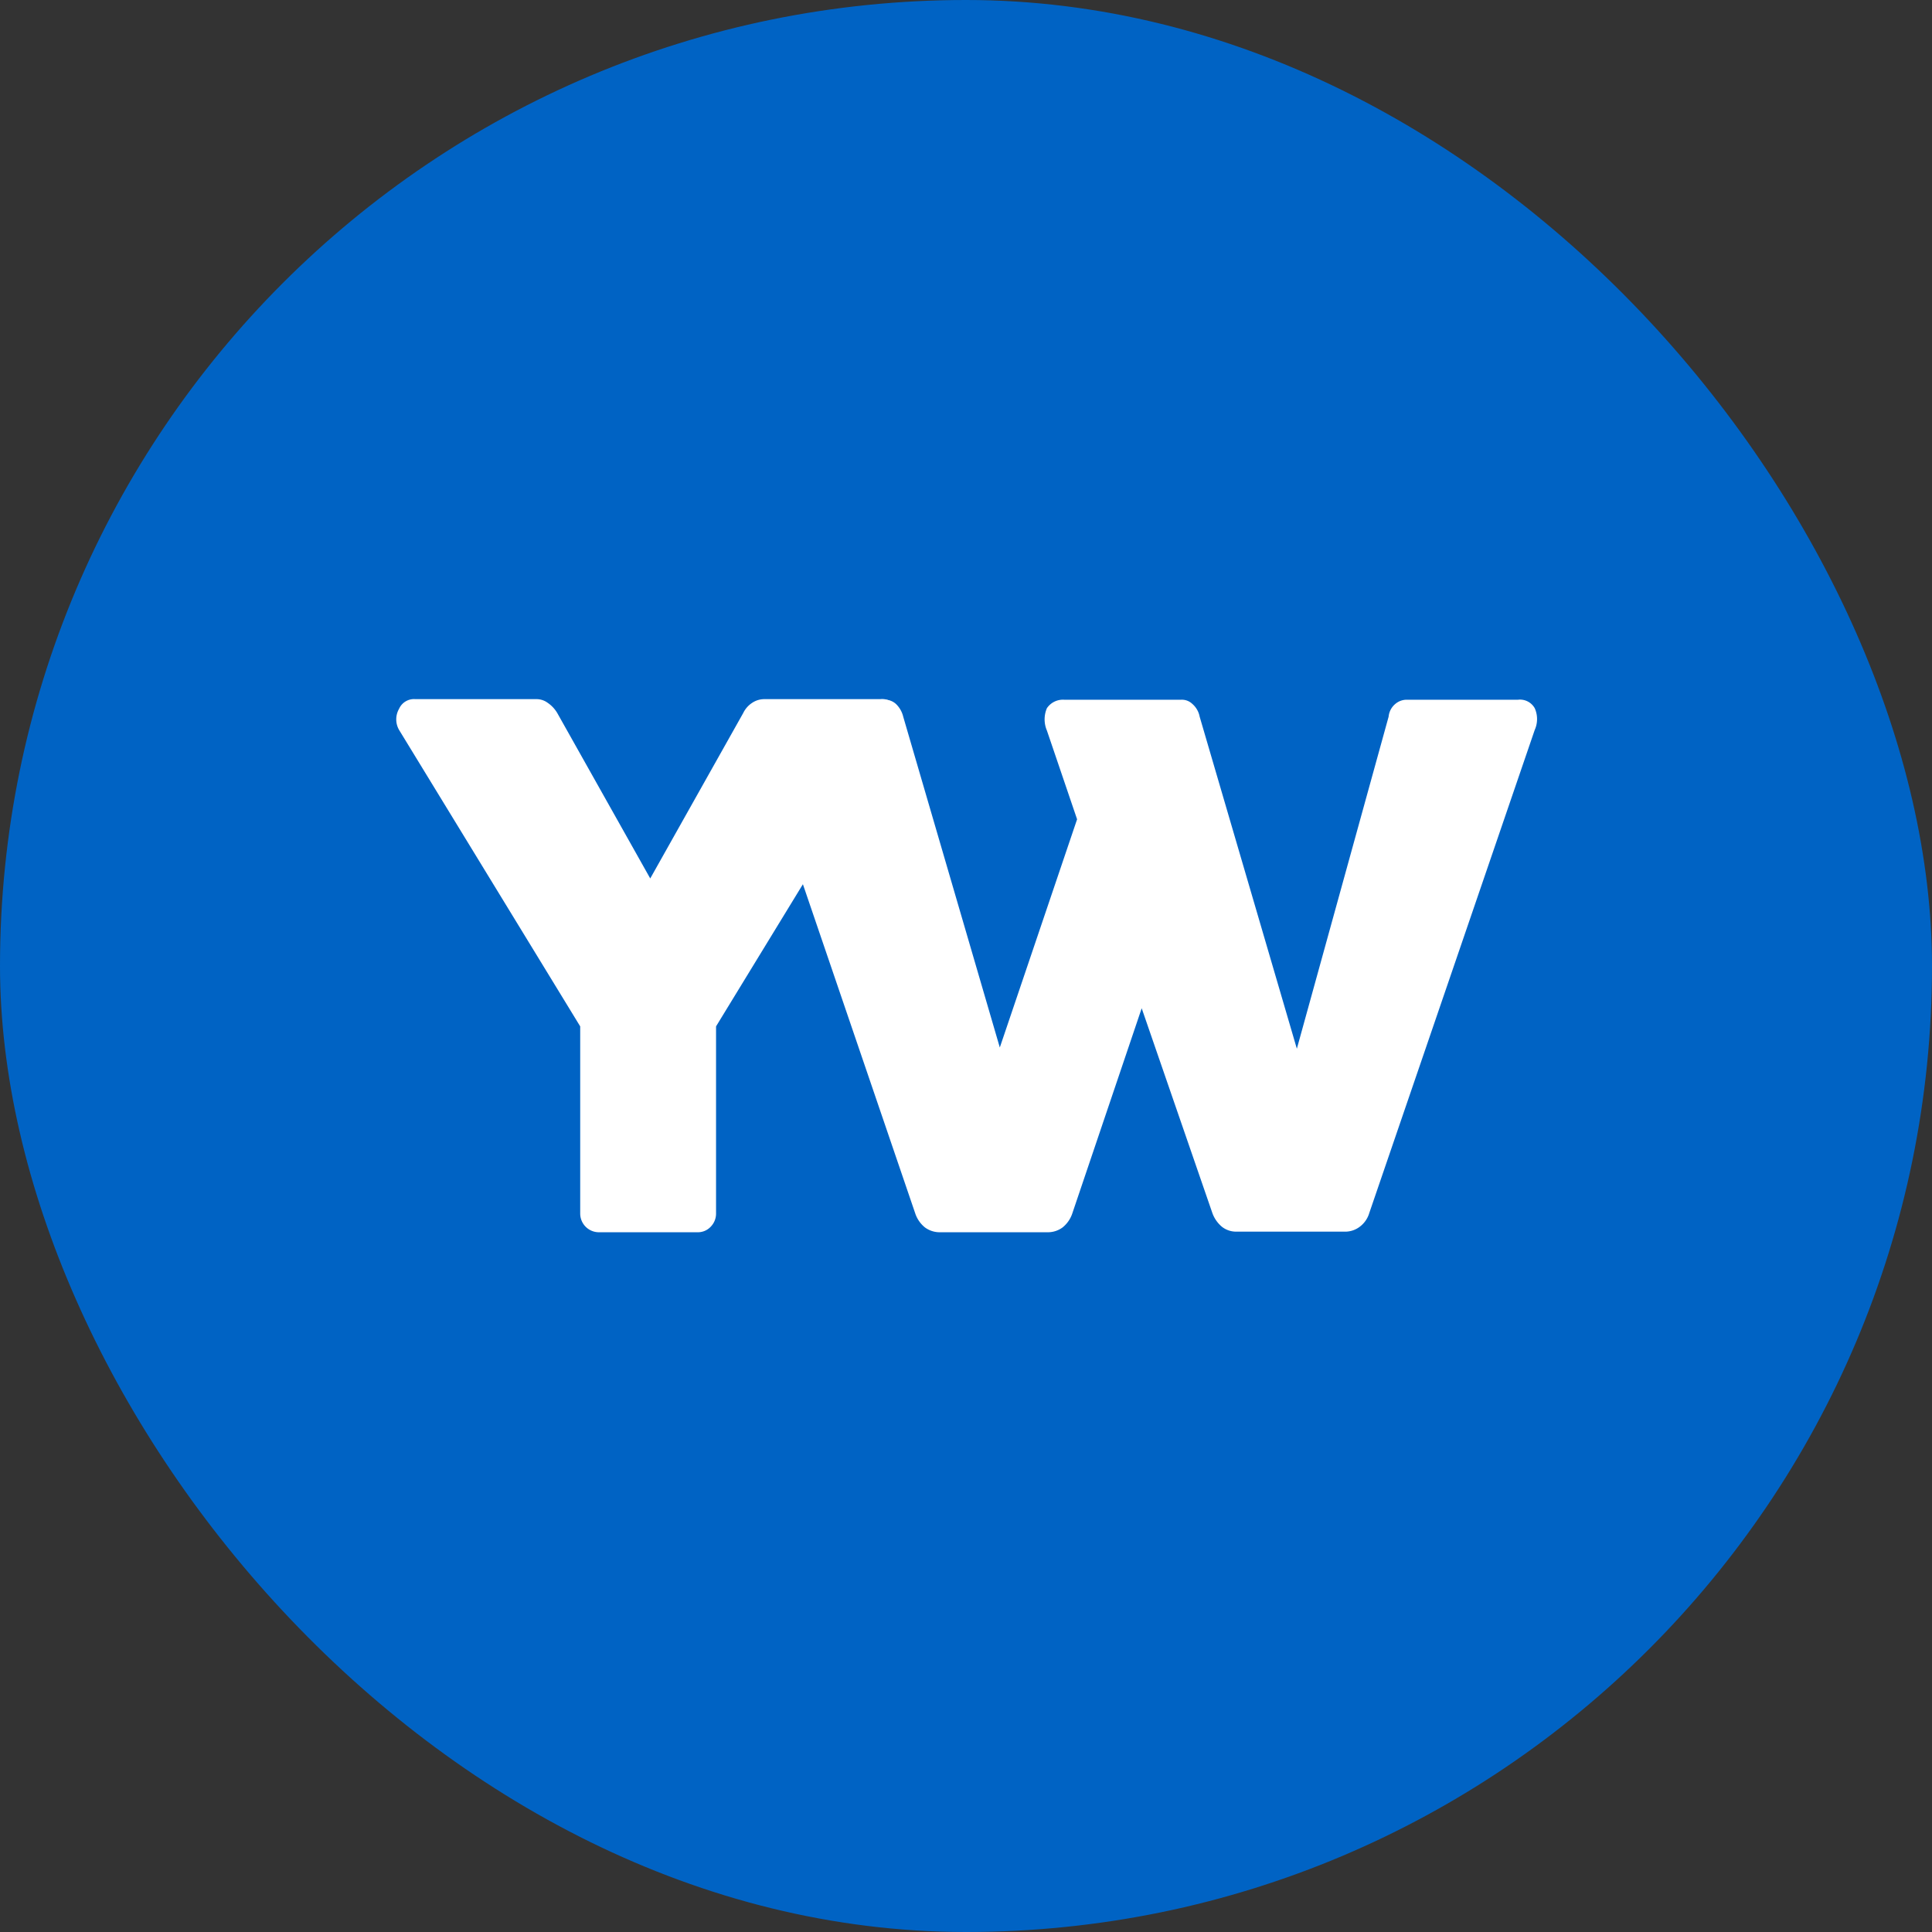 <svg id="Layer_1" data-name="Layer 1" xmlns="http://www.w3.org/2000/svg" viewBox="0 0 32 32"><rect x="0" y="0" width="32" height="32" fill="#333333" stroke="none"/><defs><style>.cls-1{fill:#0063c4;}.cls-2{fill:#fff;}</style></defs><rect class="cls-1" width="32" height="32" rx="16"/><path class="cls-2" d="M9.61,20.1V17l-3-4.91a.35.35,0,0,1,0-.35.27.27,0,0,1,.27-.16h2a.31.31,0,0,1,.19.06.53.53,0,0,1,.16.17l1.54,2.74h0l1.54-2.74a.42.42,0,0,1,.15-.17.36.36,0,0,1,.2-.06h1.92a.28.28,0,0,1,.28.15.37.37,0,0,1,0,.36l-3,4.91V20.1a.31.31,0,0,1-.09.22.29.29,0,0,1-.21.09H9.92a.31.31,0,0,1-.31-.31Z"/><path class="cls-2" d="M18.91,16.7l-1.15,3.4a.5.5,0,0,1-.16.23.41.41,0,0,1-.24.08h-1.8a.41.41,0,0,1-.24-.08.5.5,0,0,1-.16-.23l-2.73-8a.4.4,0,0,1,0-.37.32.32,0,0,1,.29-.14h1.92a.27.27,0,0,1,.2.07.43.43,0,0,1,.12.21l1.6,5.48,1.28-3.78-.5-1.47a.47.47,0,0,1,0-.37.32.32,0,0,1,.29-.14h1.93a.25.25,0,0,1,.19.07.37.37,0,0,1,.12.21l1.61,5.5L23,11.87a.31.31,0,0,1,.11-.21.29.29,0,0,1,.2-.07h1.83a.28.28,0,0,1,.28.14.44.44,0,0,1,0,.36l-2.74,8a.44.44,0,0,1-.16.23.4.4,0,0,1-.23.08H20.47a.38.38,0,0,1-.23-.08.53.53,0,0,1-.16-.23Z"/></svg>